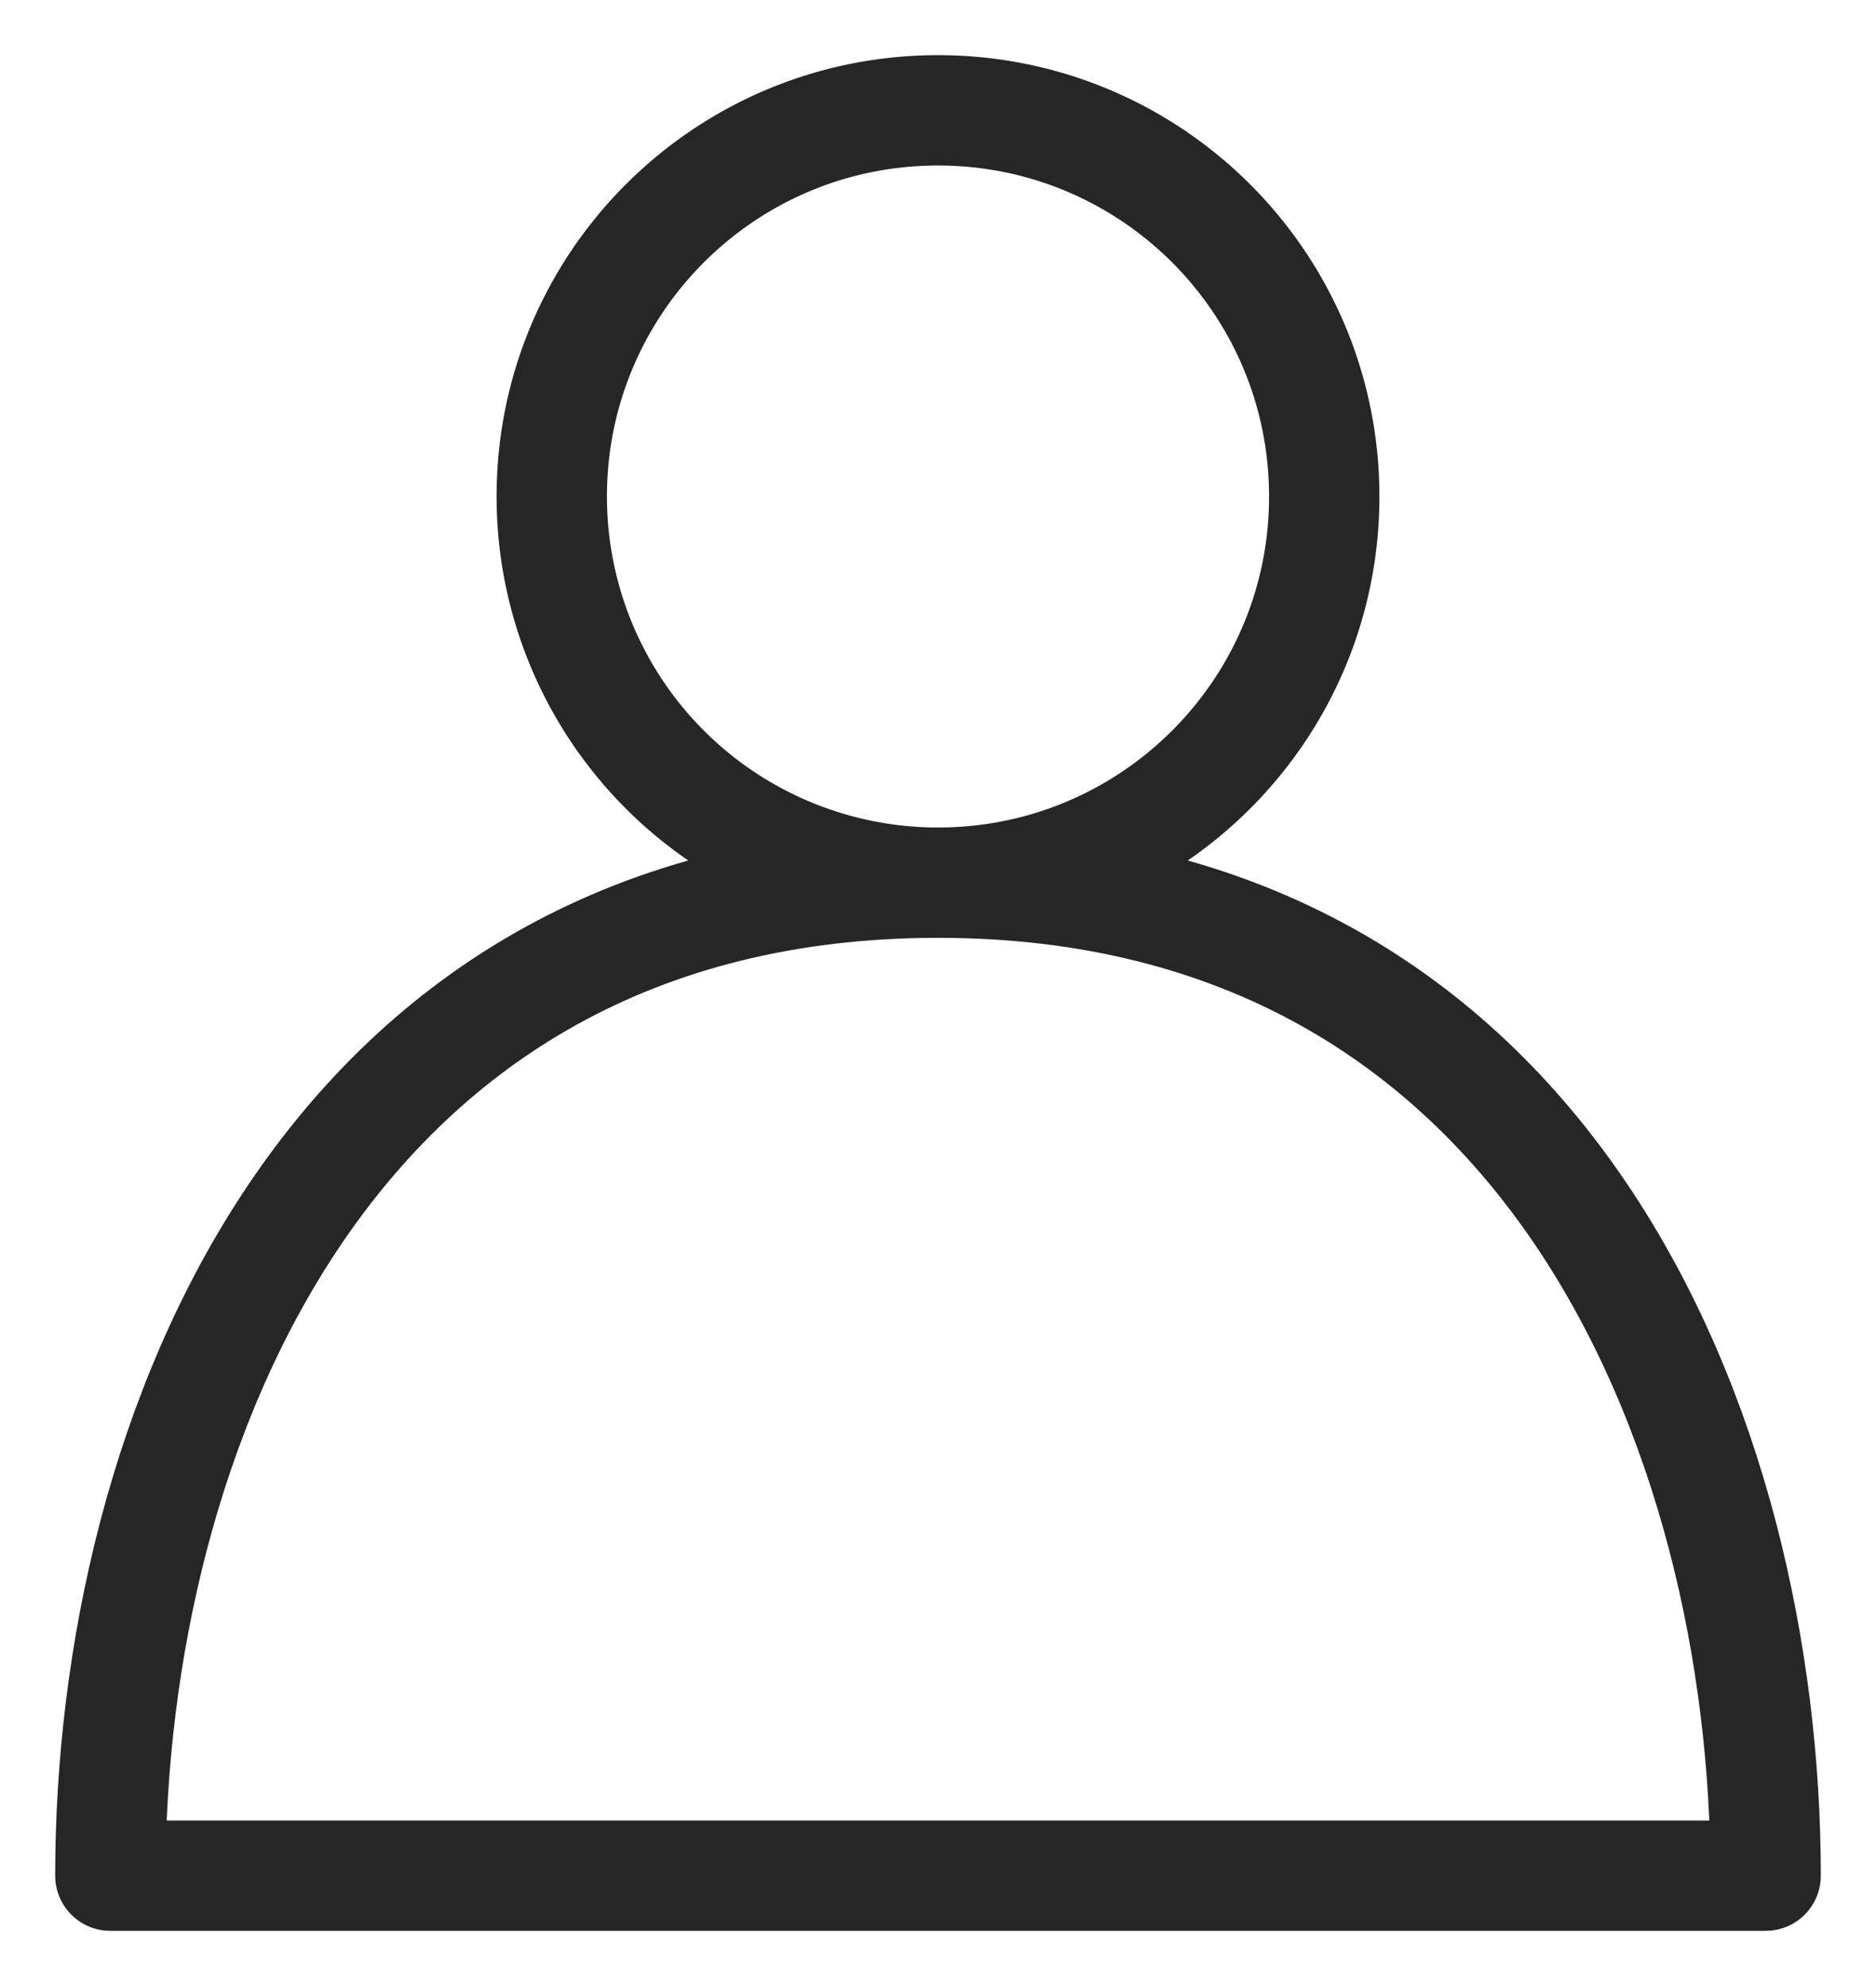 <svg xmlns:xlink="http://www.w3.org/1999/xlink" viewBox="0 0 17 18" fill="none" xmlns="http://www.w3.org/2000/svg" width="32"  height="33.882" >
  <path clip-rule="evenodd" d="M12 4.5C12 6.434 10.434 8 8.5 8A3.499 3.499 0 015 4.5C5 2.566 6.566 1 8.5 1S12 2.566 12 4.5v0z" stroke="#262626" stroke-linecap="round" stroke-linejoin="round" fill="none"></path>
  <path clip-rule="evenodd" d="M16 17c0-3.976-1.954-9-7.5-9S1 13.024 1 17h15v0z" stroke="#262626" stroke-linecap="round" stroke-linejoin="round" fill="none"></path>
</svg>
